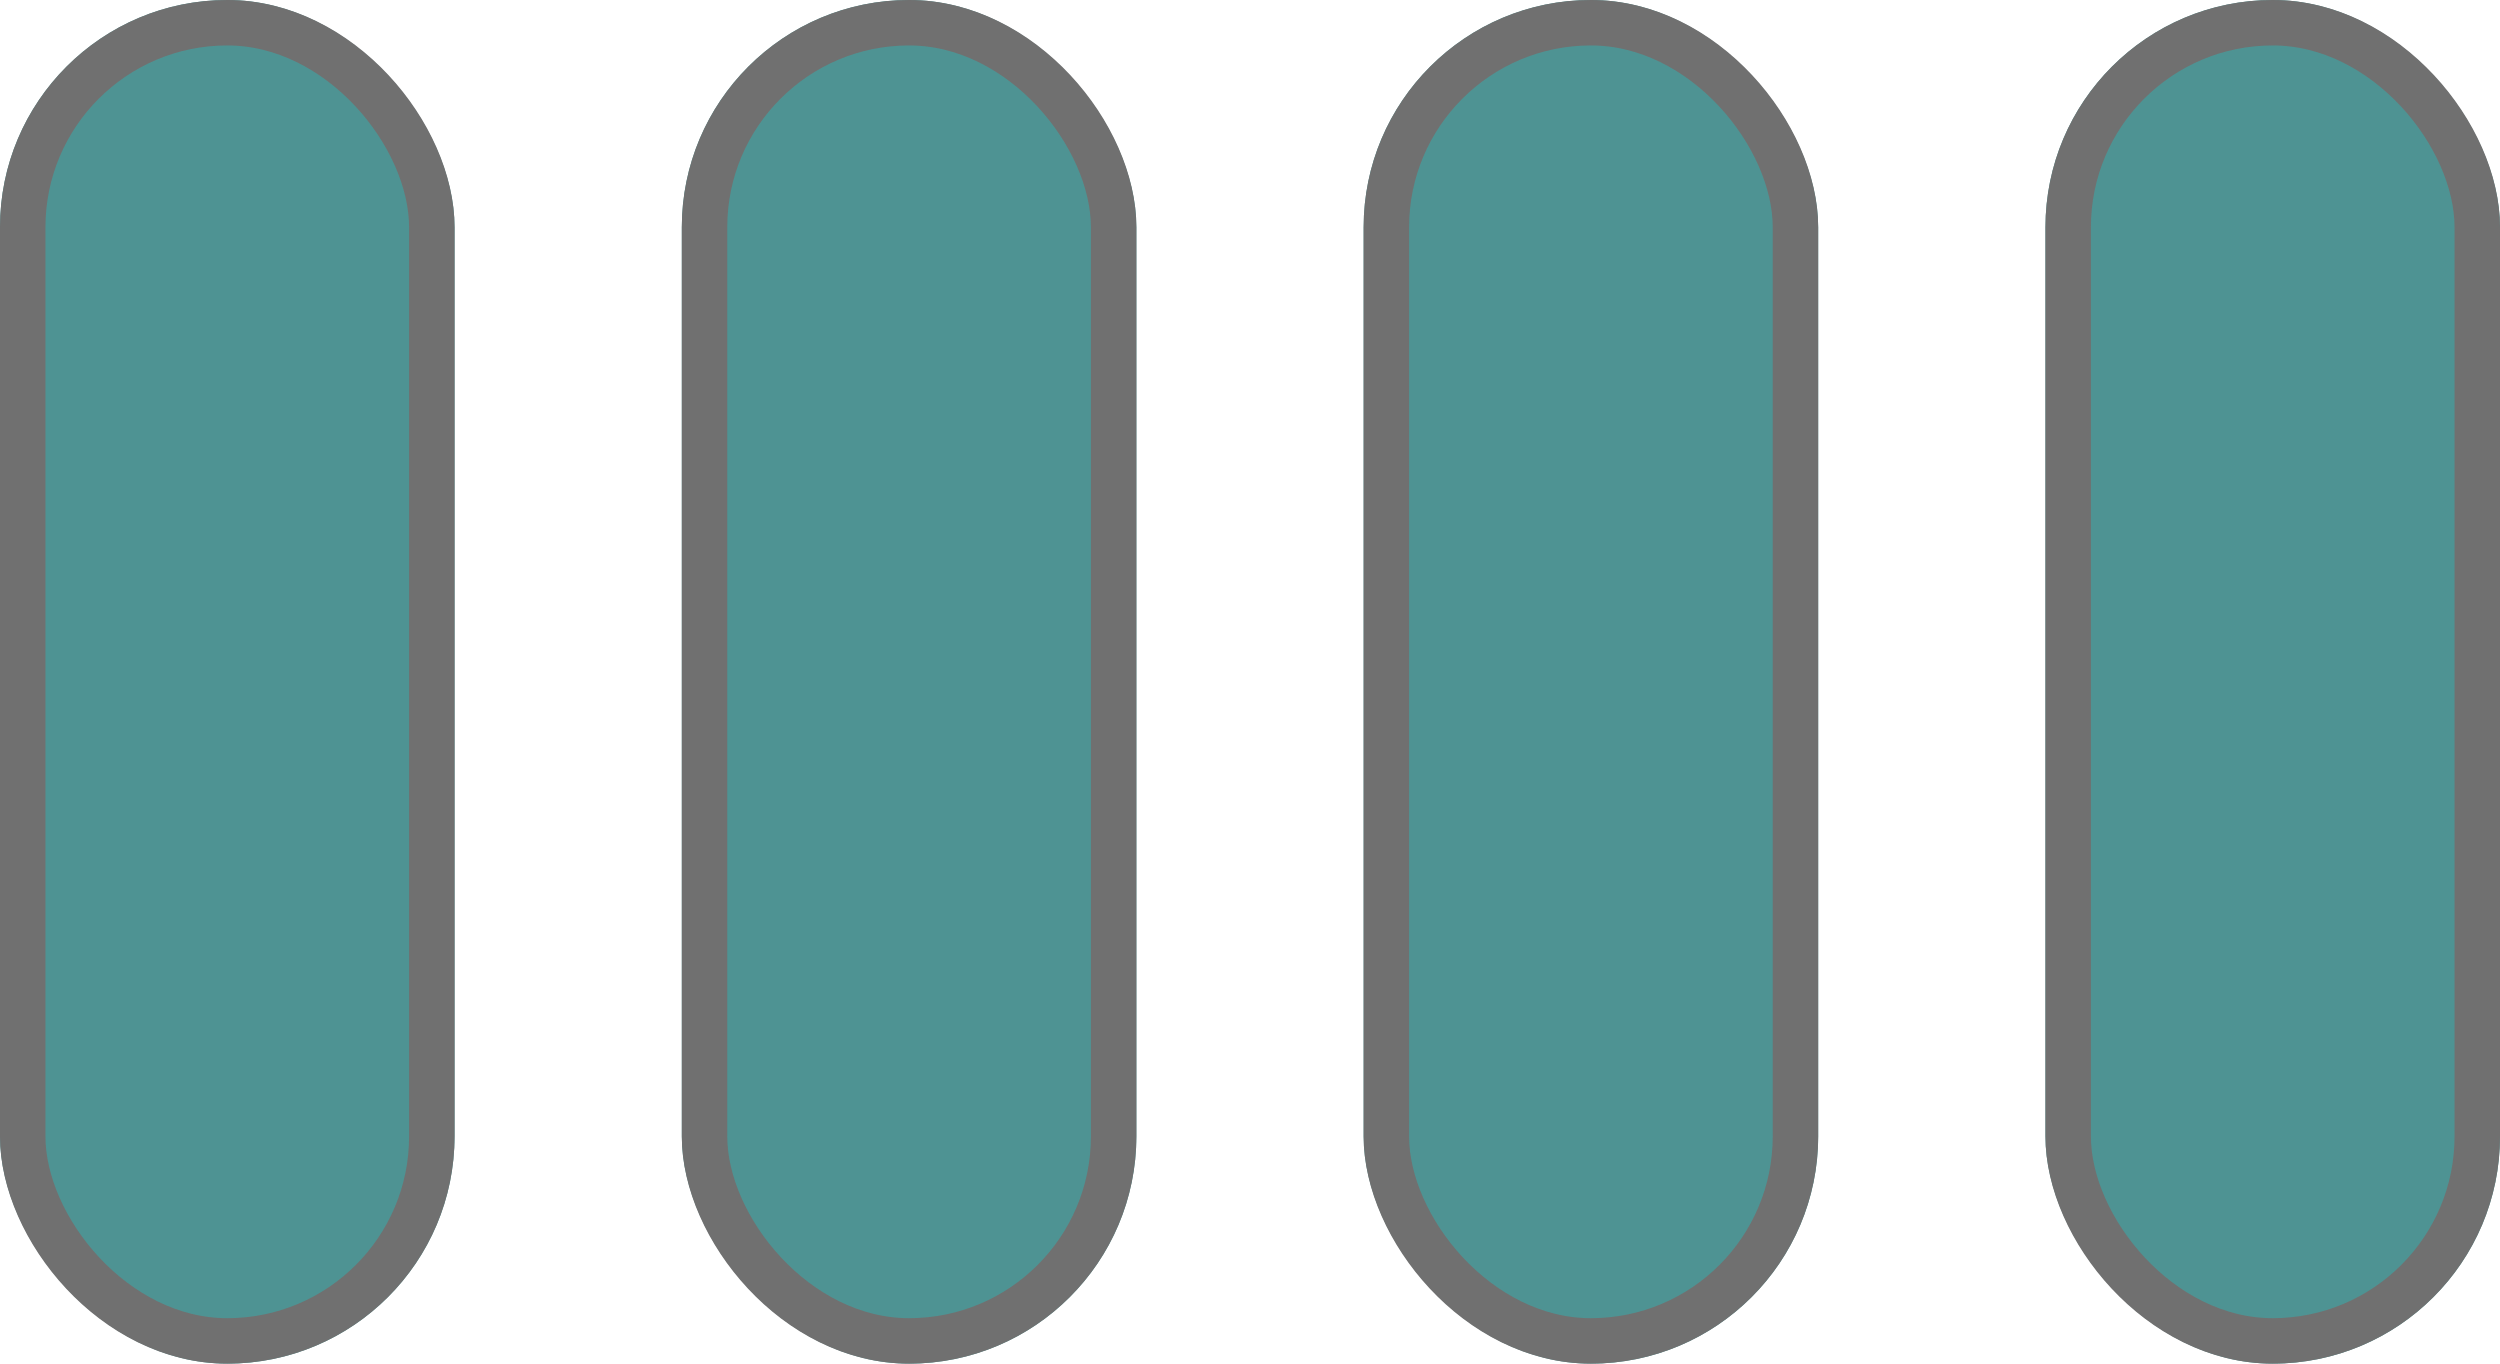 <svg xmlns="http://www.w3.org/2000/svg" width="55" height="30" viewBox="0 0 55 30">
  <defs>
    <style>
      .cls-1 {
        fill: #4e9393;
        stroke: #707070;
      }

      .cls-2 {
        stroke: none;
      }

      .cls-3 {
        fill: none;
      }
    </style>
  </defs>
  <g id="グループ_1419" data-name="グループ 1419" transform="translate(-517 -3525)">
    <g id="長方形_663" data-name="長方形 663" class="cls-1" transform="translate(517 3525)">
      <rect class="cls-2" width="10" height="30" rx="5"/>
      <rect class="cls-3" x="0.5" y="0.5" width="9" height="29" rx="4.5"/>
    </g>
    <g id="長方形_664" data-name="長方形 664" class="cls-1" transform="translate(532 3525)">
      <rect class="cls-2" width="10" height="30" rx="5"/>
      <rect class="cls-3" x="0.5" y="0.5" width="9" height="29" rx="4.5"/>
    </g>
    <g id="長方形_665" data-name="長方形 665" class="cls-1" transform="translate(547 3525)">
      <rect class="cls-2" width="10" height="30" rx="5"/>
      <rect class="cls-3" x="0.5" y="0.5" width="9" height="29" rx="4.5"/>
    </g>
    <g id="長方形_666" data-name="長方形 666" class="cls-1" transform="translate(562 3525)">
      <rect class="cls-2" width="10" height="30" rx="5"/>
      <rect class="cls-3" x="0.5" y="0.5" width="9" height="29" rx="4.5"/>
    </g>
  </g>
</svg>
